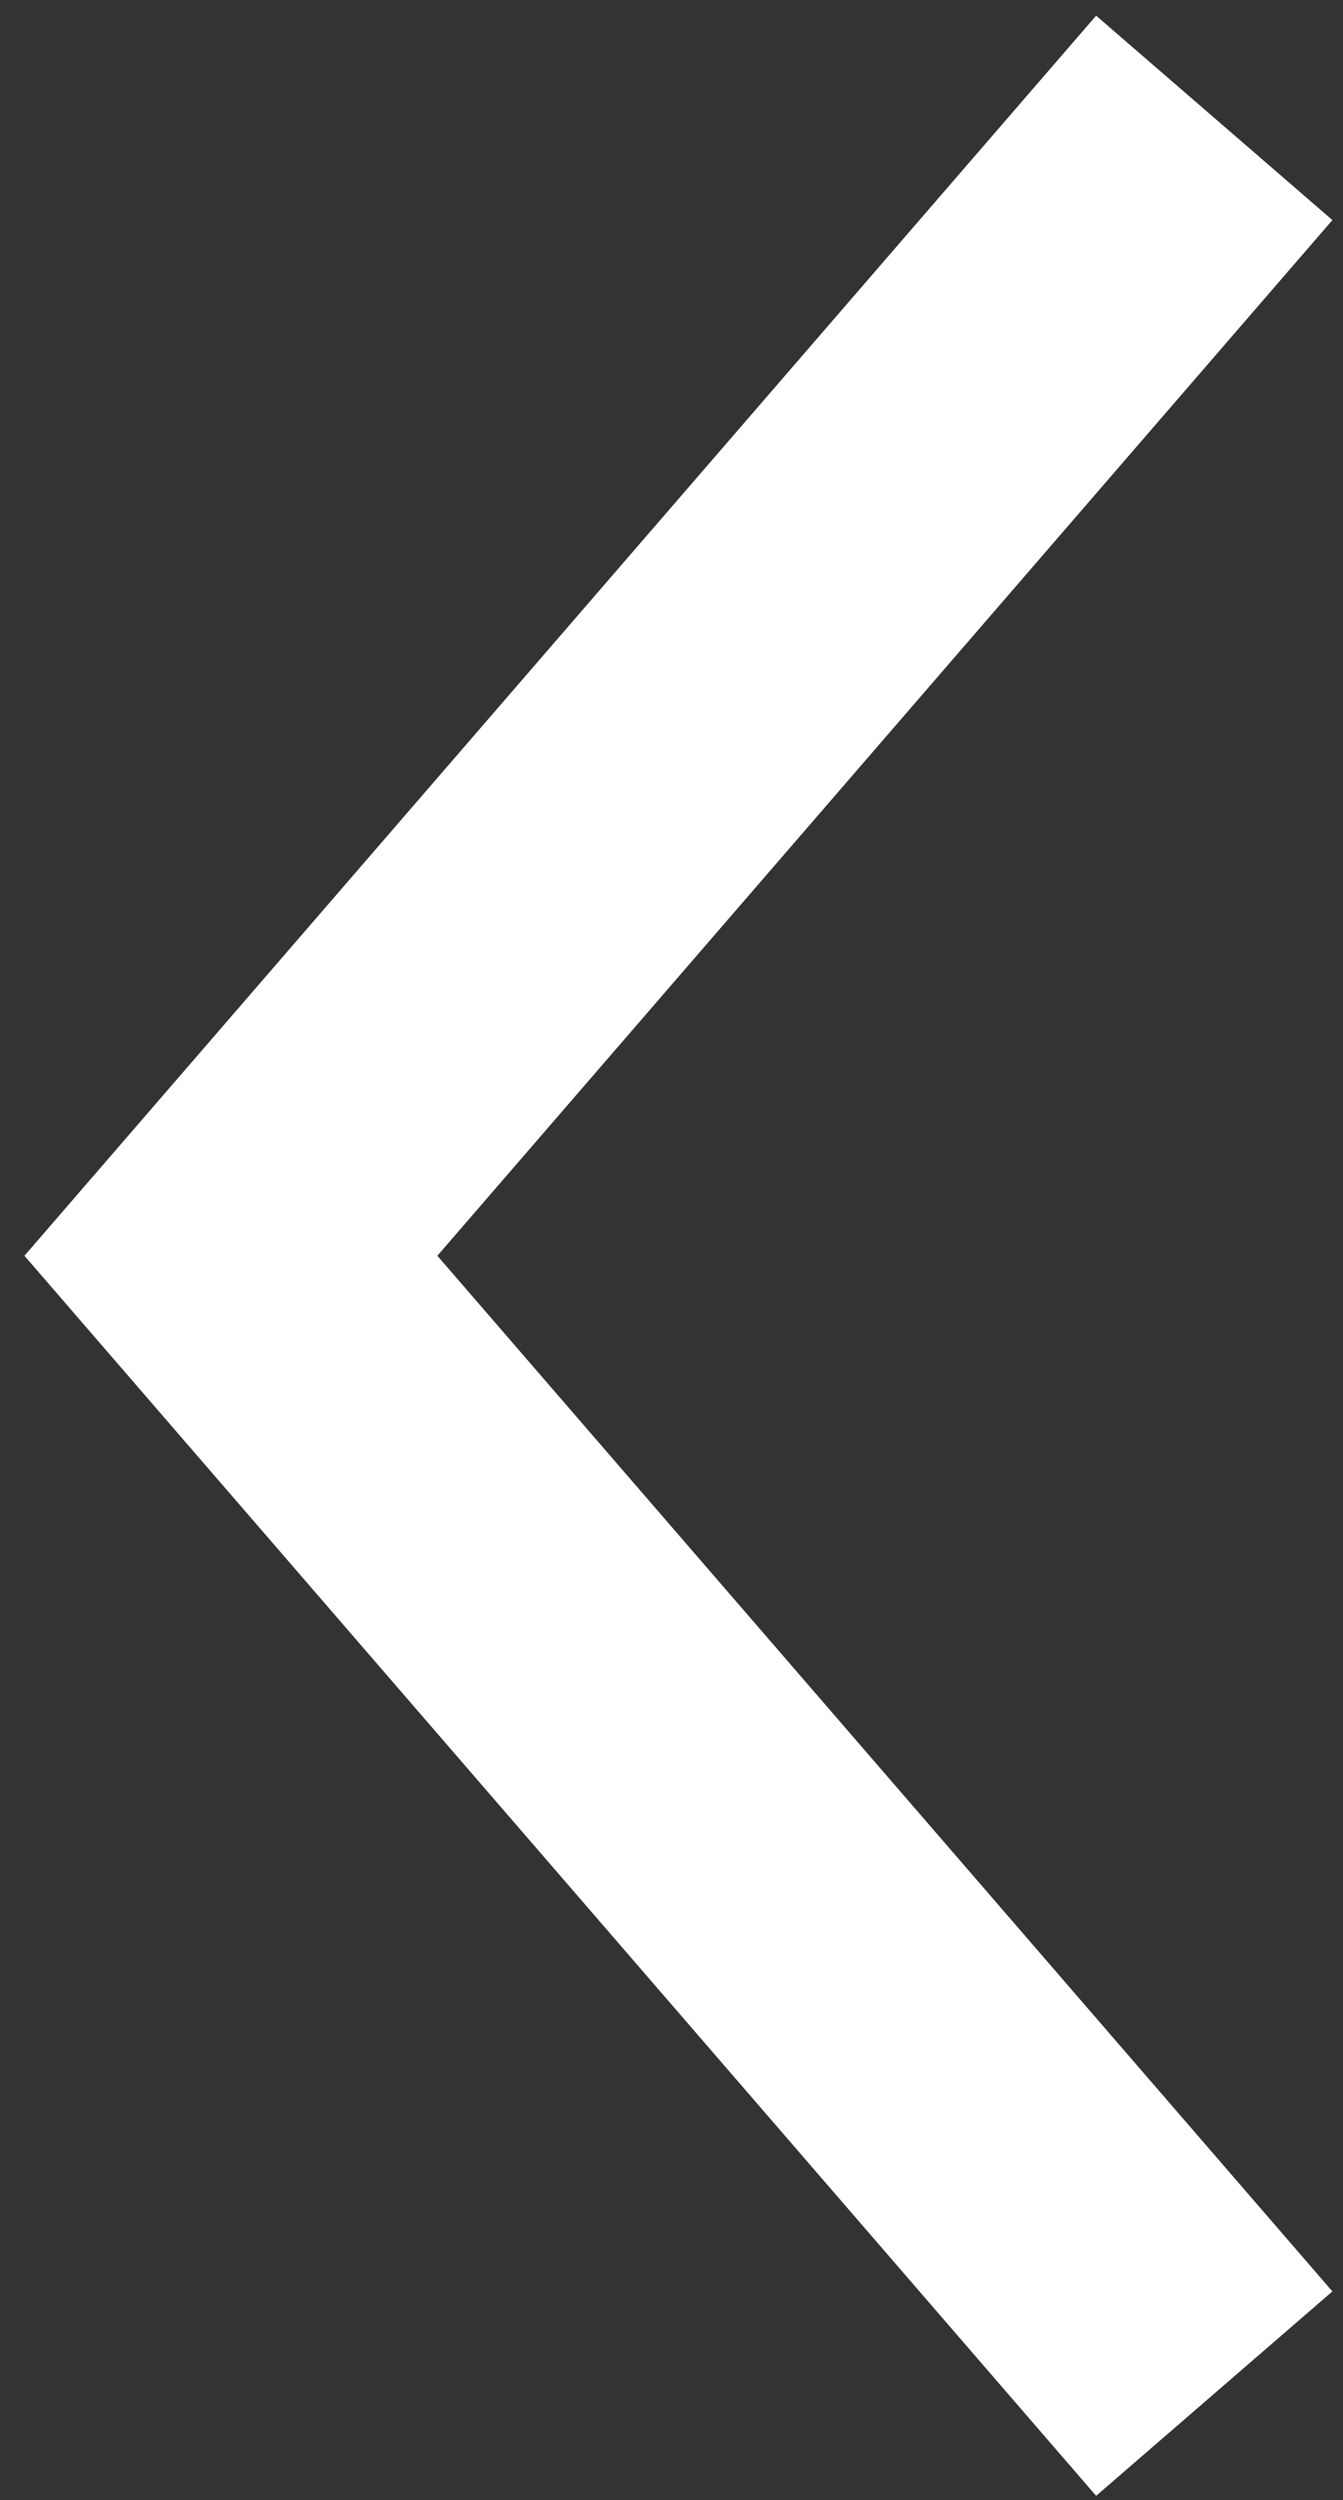 <svg width="43" height="80" viewBox="0 0 43 80" fill="none" xmlns="http://www.w3.org/2000/svg">
<rect x="0" y="0" width="43" height="80" fill="#333333" stroke="none"/>
<path d="M38.878 3.772L7.393 40.183L38.878 76.593" stroke="white" stroke-width="10"/>
</svg>
